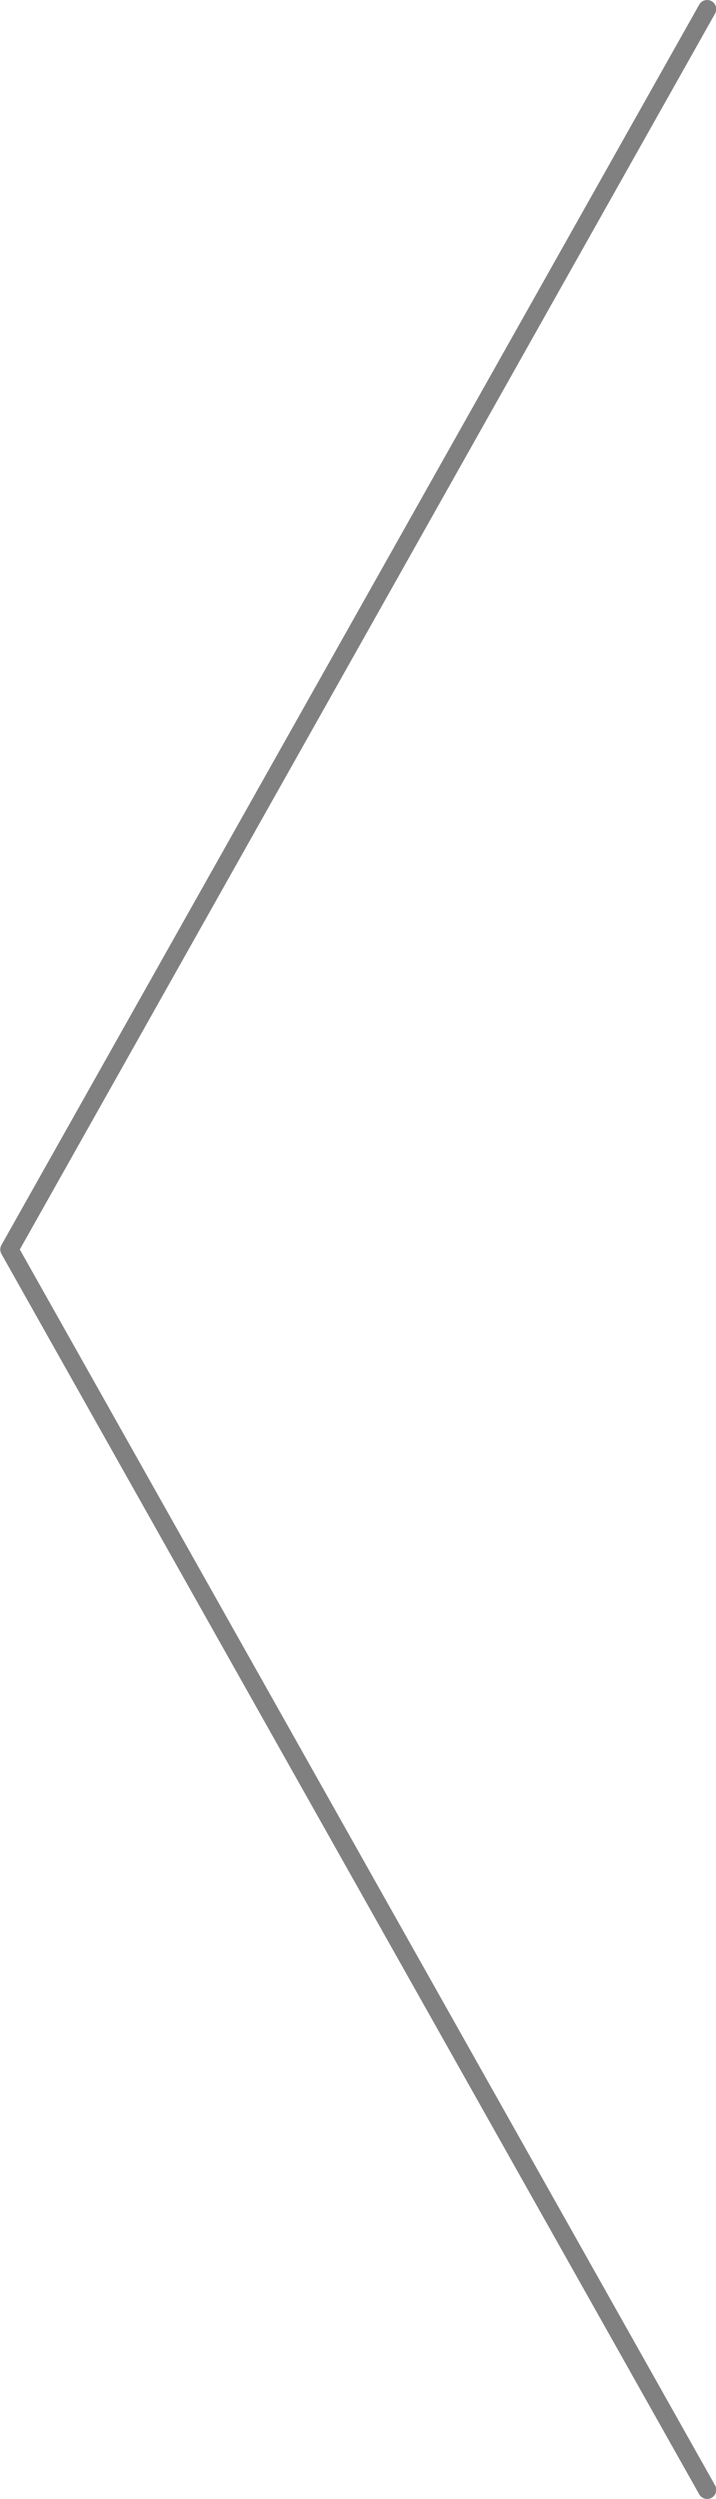 <?xml version="1.0" encoding="utf-8"?>
<!-- Generator: Adobe Illustrator 16.0.4, SVG Export Plug-In . SVG Version: 6.00 Build 0)  -->
<!DOCTYPE svg PUBLIC "-//W3C//DTD SVG 1.1//EN" "http://www.w3.org/Graphics/SVG/1.1/DTD/svg11.dtd">
<svg version="1.1" id="Calque_1" xmlns="http://www.w3.org/2000/svg" xmlns:xlink="http://www.w3.org/1999/xlink" x="0px" y="0px"
	 width="39.305px" height="137.063px" viewBox="0 0 39.305 137.063" enable-background="new 0 0 39.305 137.063"
	 xml:space="preserve">
<path fill="#808080" d="M38.819,137.062c-0.174,0-0.344-0.092-0.436-0.255L0.079,68.776c-0.086-0.152-0.086-0.338,0-0.49
	L38.383,0.255c0.137-0.242,0.442-0.325,0.681-0.19c0.241,0.135,0.326,0.44,0.19,0.681L1.088,68.531l38.167,67.786
	c0.136,0.24,0.051,0.545-0.19,0.681C38.987,137.042,38.903,137.062,38.819,137.062z"/>
</svg>
